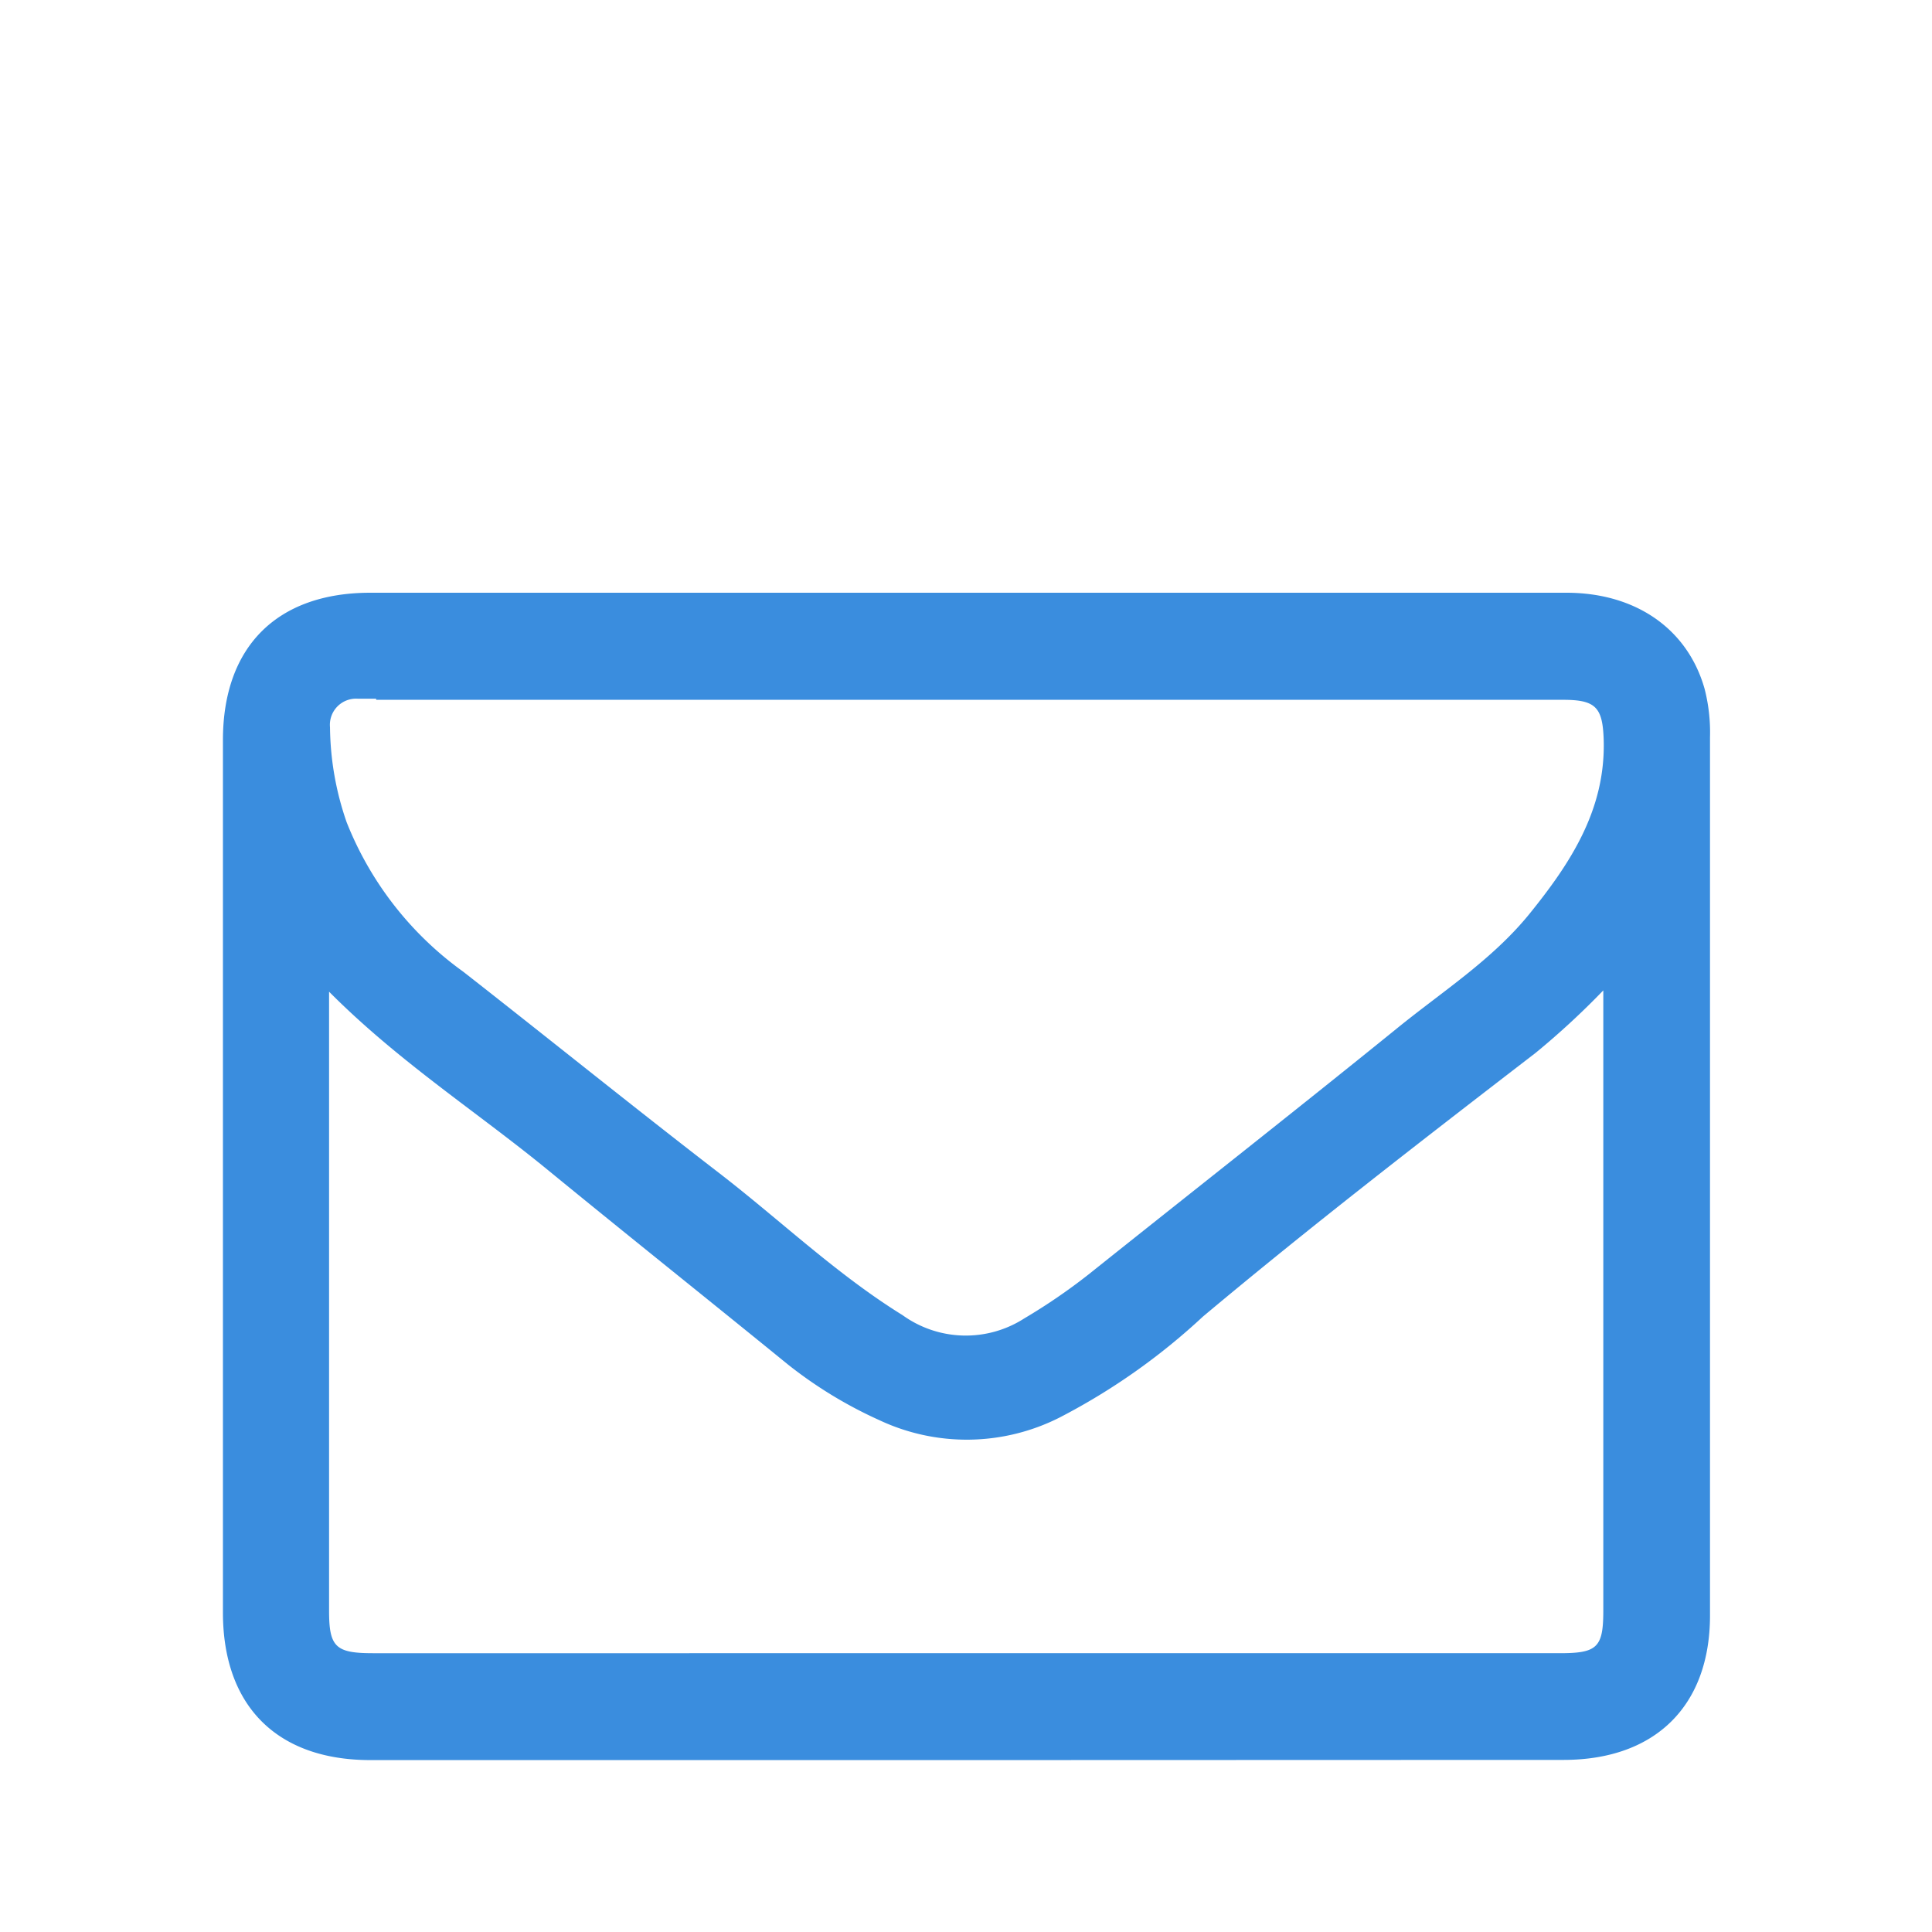 <svg xmlns="http://www.w3.org/2000/svg" viewBox="0 0 103.39 103.39"><defs><style>.cls-1{fill:none;}.cls-2{fill:#3a8dde;}</style></defs><g id="Capa_2" data-name="Capa 2"><g id="Capa_1-2" data-name="Capa 1"><rect class="cls-1" width="103.39" height="103.39"/><path class="cls-2" d="M51.63,94.19H19.82c-5,0-7.89-2.9-7.89-7.9V39.61c0-5,2.89-7.89,7.89-7.89h64c3.71,0,6.49,1.93,7.4,5.14a9.36,9.36,0,0,1,.29,2.59q0,23.5,0,47c0,4.84-2.93,7.72-7.81,7.73Zm-31.5-56.8c-.34,0-.68,0-1,0a1.4,1.4,0,0,0-1.47,1.53A15.89,15.89,0,0,0,18.55,44,18,18,0,0,0,24.79,52c4.59,3.59,9.12,7.25,13.74,10.81,3.26,2.52,6.25,5.39,9.77,7.57a5.79,5.79,0,0,0,6.52.17,31.57,31.57,0,0,0,3.46-2.37c5.47-4.37,11-8.71,16.42-13.1,2.45-2,5.11-3.68,7.12-6.14,2.22-2.74,4.12-5.62,4-9.38-.06-1.71-.43-2.11-2.17-2.11H20.13Zm-2.52,17q0,15.9,0,31.8c0,1.94.34,2.28,2.34,2.28H83.48c2,0,2.32-.31,2.32-2.28V53a42.18,42.18,0,0,1-3.63,3.35c-6,4.62-12,9.25-17.8,14.11a34.45,34.45,0,0,1-7.67,5.4,11,11,0,0,1-9.64.14,23.18,23.18,0,0,1-4.92-3c-4.26-3.47-8.55-6.89-12.8-10.37-3.83-3.14-8-5.81-11.73-9.56Z"/></g></g></svg>